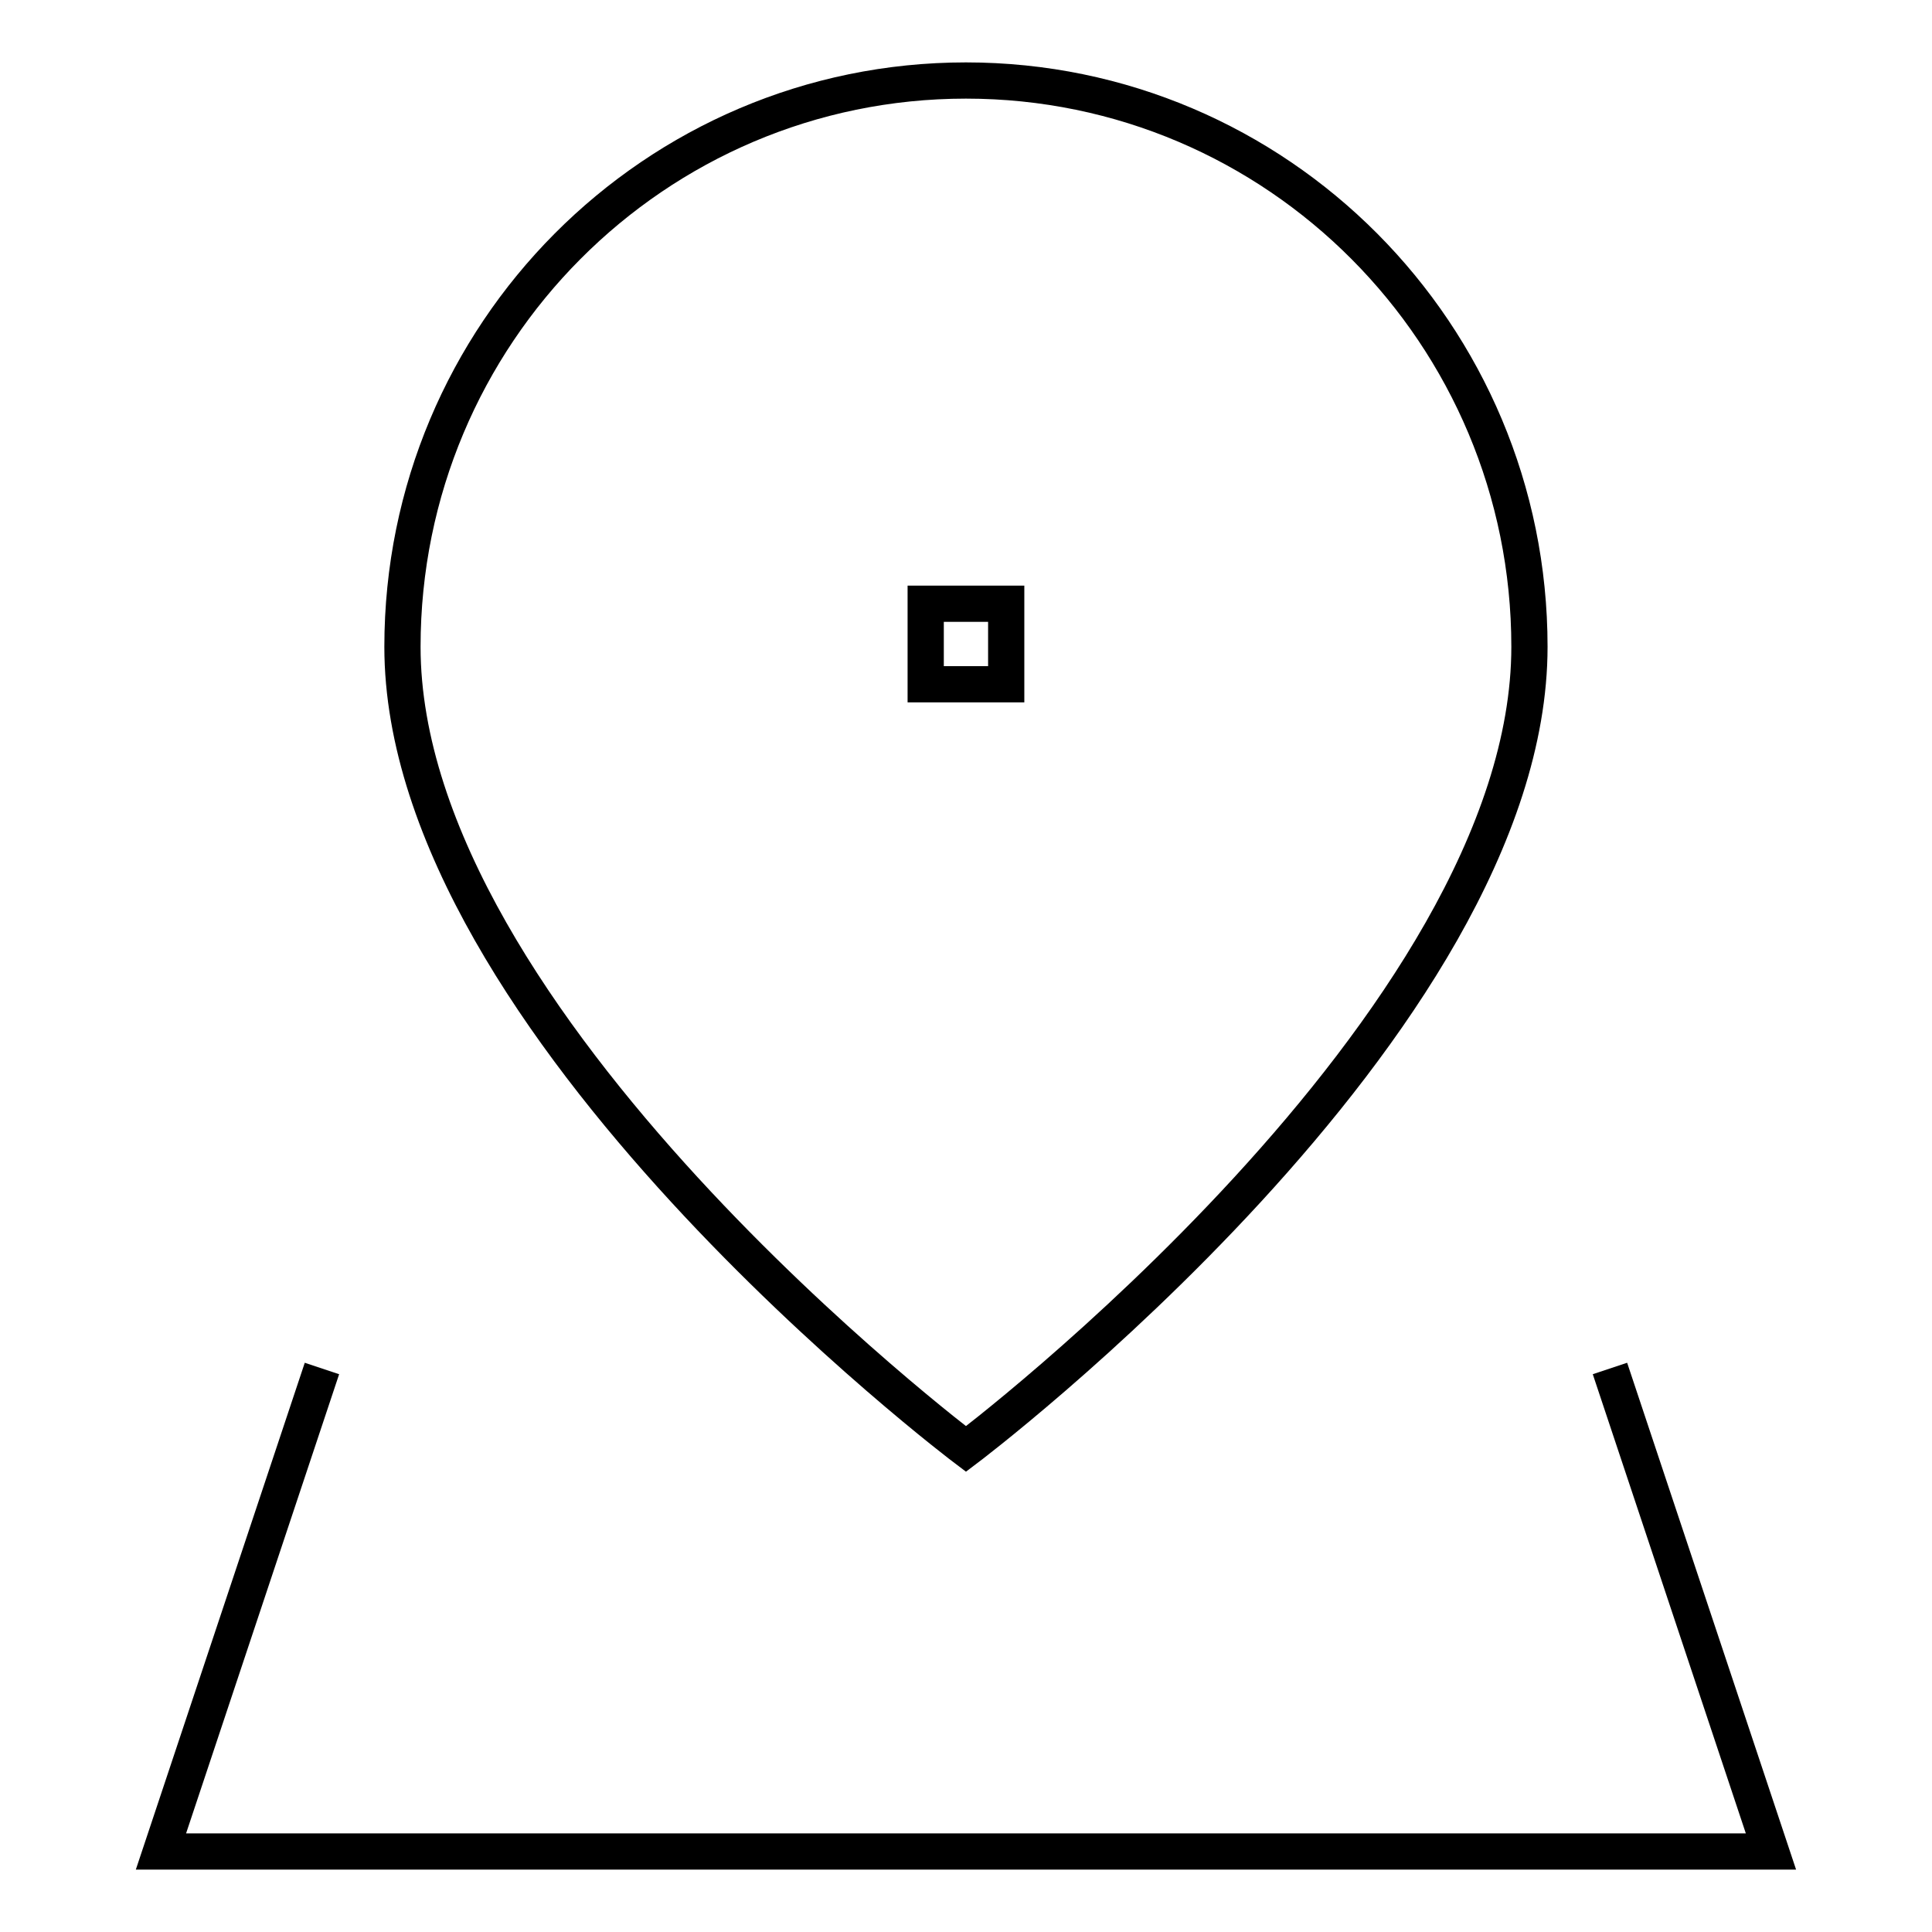 <svg width="64" height="64" viewBox="0 0 64 64" fill="none" xmlns="http://www.w3.org/2000/svg">
<path d="M53.332 45.333L58.665 61.333H5.332L10.665 45.333M33.332 22.667H30.665V20H33.332V22.667ZM13.332 21.425C13.332 33.931 31.999 48 31.999 48C31.999 48 50.665 33.931 50.665 21.425C50.665 11.065 42.308 2.667 31.999 2.667C21.689 2.667 13.332 11.065 13.332 21.425Z" stroke="black" stroke-width="1.2"/>
</svg>
